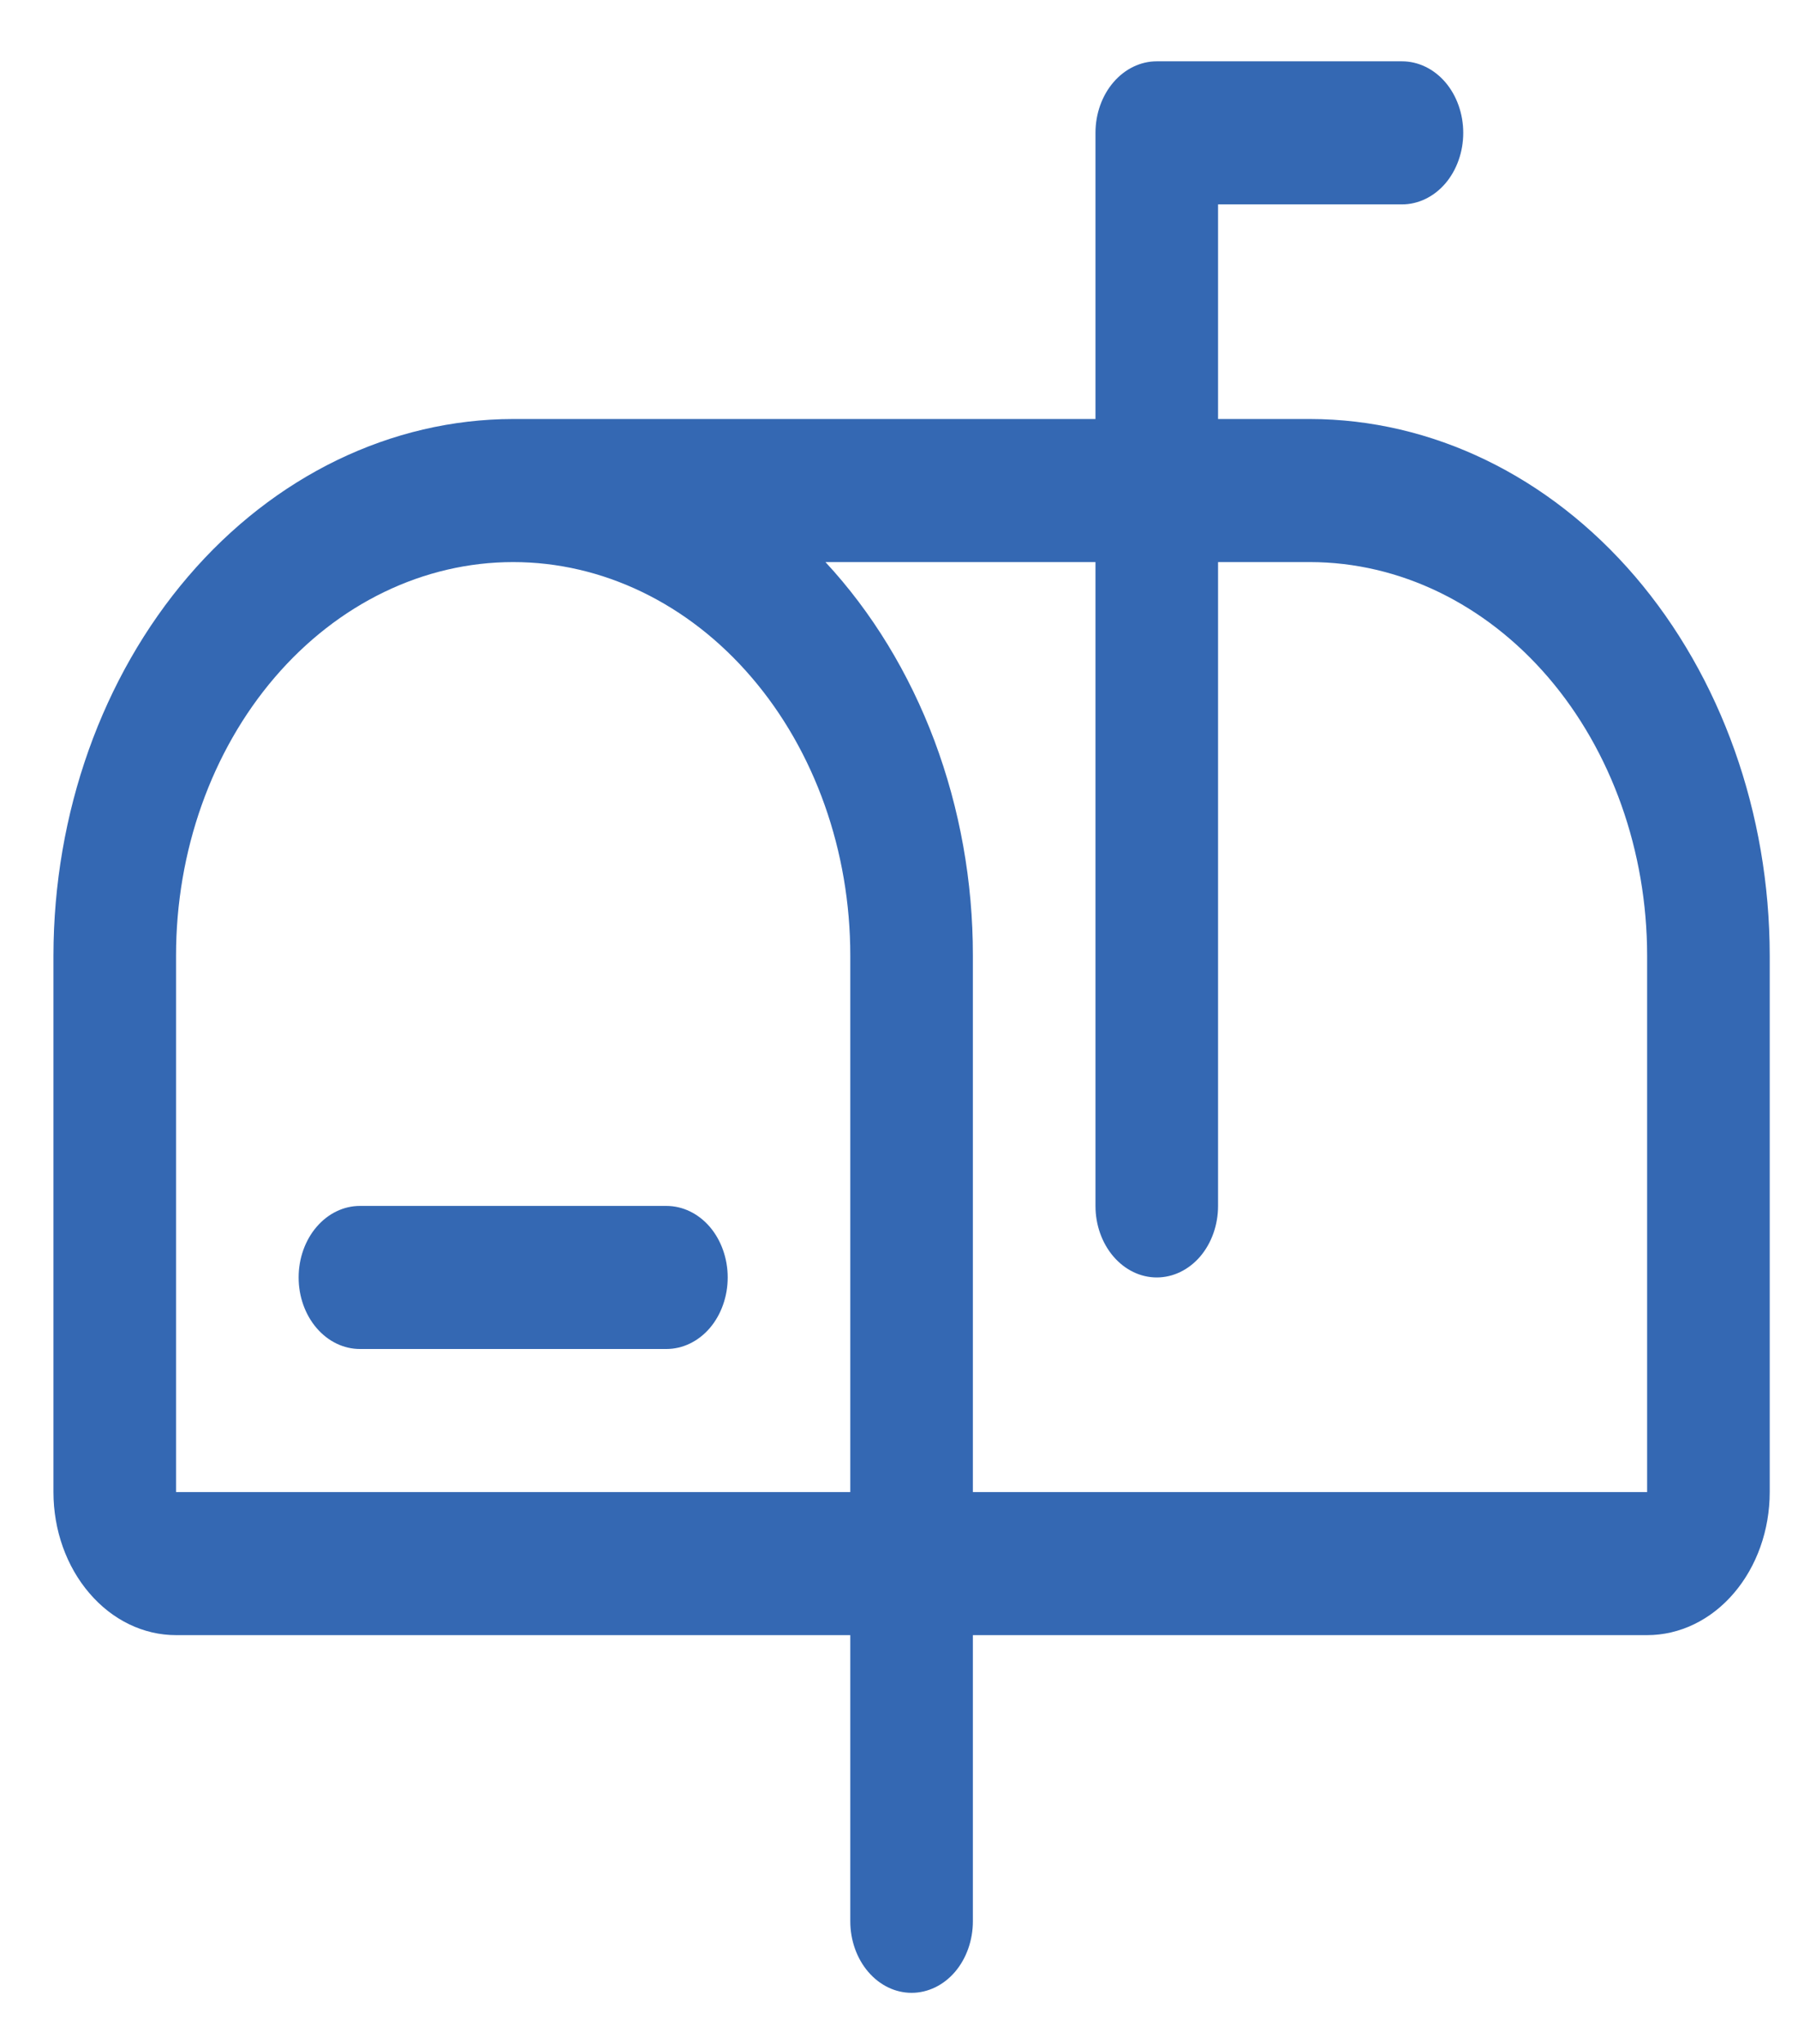 <svg width="22" height="25" viewBox="0 0 22 25" fill="none" xmlns="http://www.w3.org/2000/svg">
<path d="M8.904 15.625C8.904 15.857 8.825 16.08 8.685 16.244C8.544 16.408 8.353 16.5 8.154 16.5H4.404C4.205 16.5 4.015 16.408 3.874 16.244C3.733 16.08 3.654 15.857 3.654 15.625C3.654 15.393 3.733 15.17 3.874 15.006C4.015 14.842 4.205 14.75 4.404 14.75H8.154C8.353 14.75 8.544 14.842 8.685 15.006C8.825 15.17 8.904 15.393 8.904 15.625ZM21.654 11.688V18.25C21.654 18.714 21.496 19.159 21.215 19.487C20.934 19.816 20.552 20 20.154 20H11.904V23.5C11.904 23.732 11.825 23.955 11.685 24.119C11.544 24.283 11.353 24.375 11.154 24.375C10.955 24.375 10.765 24.283 10.624 24.119C10.483 23.955 10.404 23.732 10.404 23.5V20H2.154C1.756 20 1.375 19.816 1.094 19.487C0.812 19.159 0.654 18.714 0.654 18.25V11.688C0.656 9.948 1.249 8.28 2.304 7.049C3.358 5.819 4.788 5.127 6.279 5.125H13.404V1.625C13.404 1.393 13.483 1.17 13.624 1.006C13.765 0.842 13.955 0.75 14.154 0.75H17.154C17.353 0.75 17.544 0.842 17.685 1.006C17.825 1.17 17.904 1.393 17.904 1.625C17.904 1.857 17.825 2.08 17.685 2.244C17.544 2.408 17.353 2.5 17.154 2.5H14.904V5.125H16.029C17.521 5.127 18.95 5.819 20.005 7.049C21.059 8.28 21.653 9.948 21.654 11.688ZM10.404 18.25V11.688C10.404 10.411 9.97 9.187 9.196 8.285C8.423 7.382 7.373 6.875 6.279 6.875C5.185 6.875 4.136 7.382 3.362 8.285C2.589 9.187 2.154 10.411 2.154 11.688V18.25H10.404ZM20.154 11.688C20.153 10.412 19.718 9.188 18.945 8.286C18.171 7.384 17.123 6.876 16.029 6.875H14.904V14.75C14.904 14.982 14.825 15.205 14.685 15.369C14.544 15.533 14.353 15.625 14.154 15.625C13.955 15.625 13.765 15.533 13.624 15.369C13.483 15.205 13.404 14.982 13.404 14.75V6.875H10.1C10.669 7.488 11.123 8.233 11.434 9.061C11.744 9.889 11.905 10.783 11.904 11.688V18.25H20.154V11.688Z" fill="#3468B3"/>
</svg>
